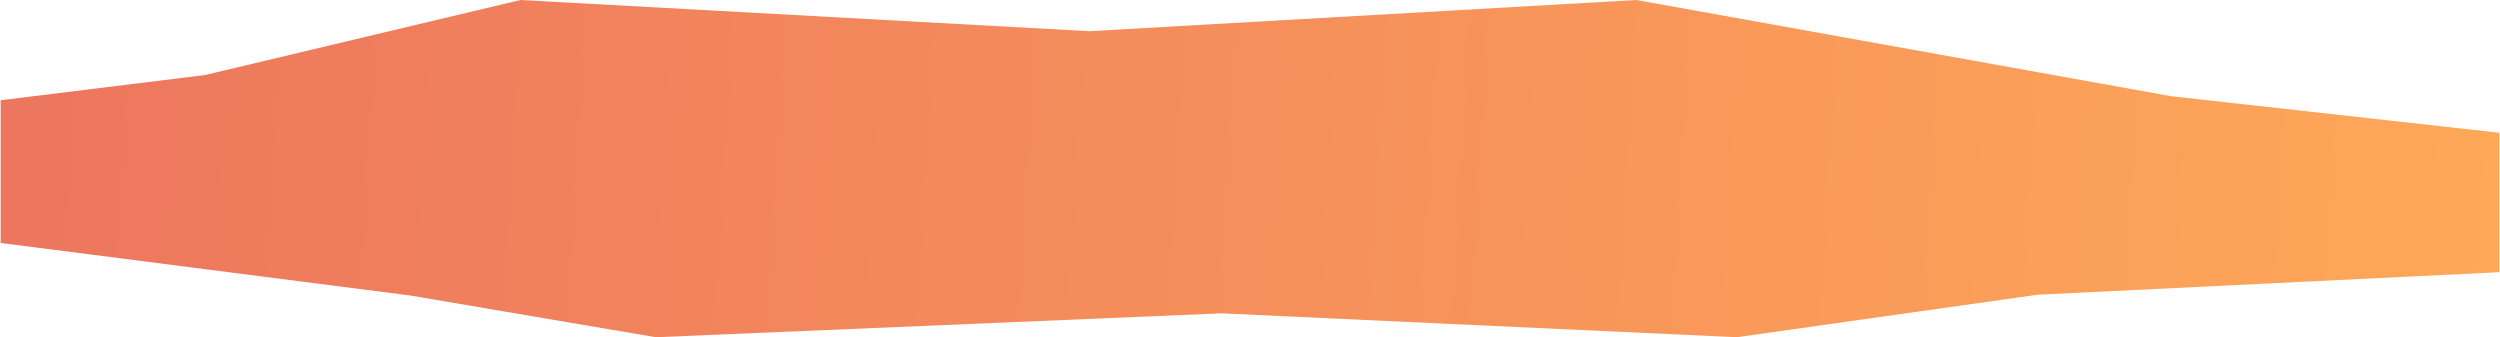 <?xml version="1.0" encoding="UTF-8"?> <svg xmlns="http://www.w3.org/2000/svg" width="1883" height="254" viewBox="0 0 1883 254" fill="none"> <path d="M154.5 56.5L392 0L820.5 23.5L1232.5 0L1635.5 72.5L1882.5 100V205L1534.5 222L1308 254L920 236L494 254L308.5 222.5L0.5 183V75.5L154.5 56.5Z" fill="url(#paint0_linear)"></path> <defs> <linearGradient id="paint0_linear" x1="0.5" y1="79.145" x2="1885.47" y2="190.27" gradientUnits="userSpaceOnUse"> <stop stop-color="#ED765E"></stop> <stop offset="1" stop-color="#FEA858"></stop> </linearGradient> </defs> </svg> 
